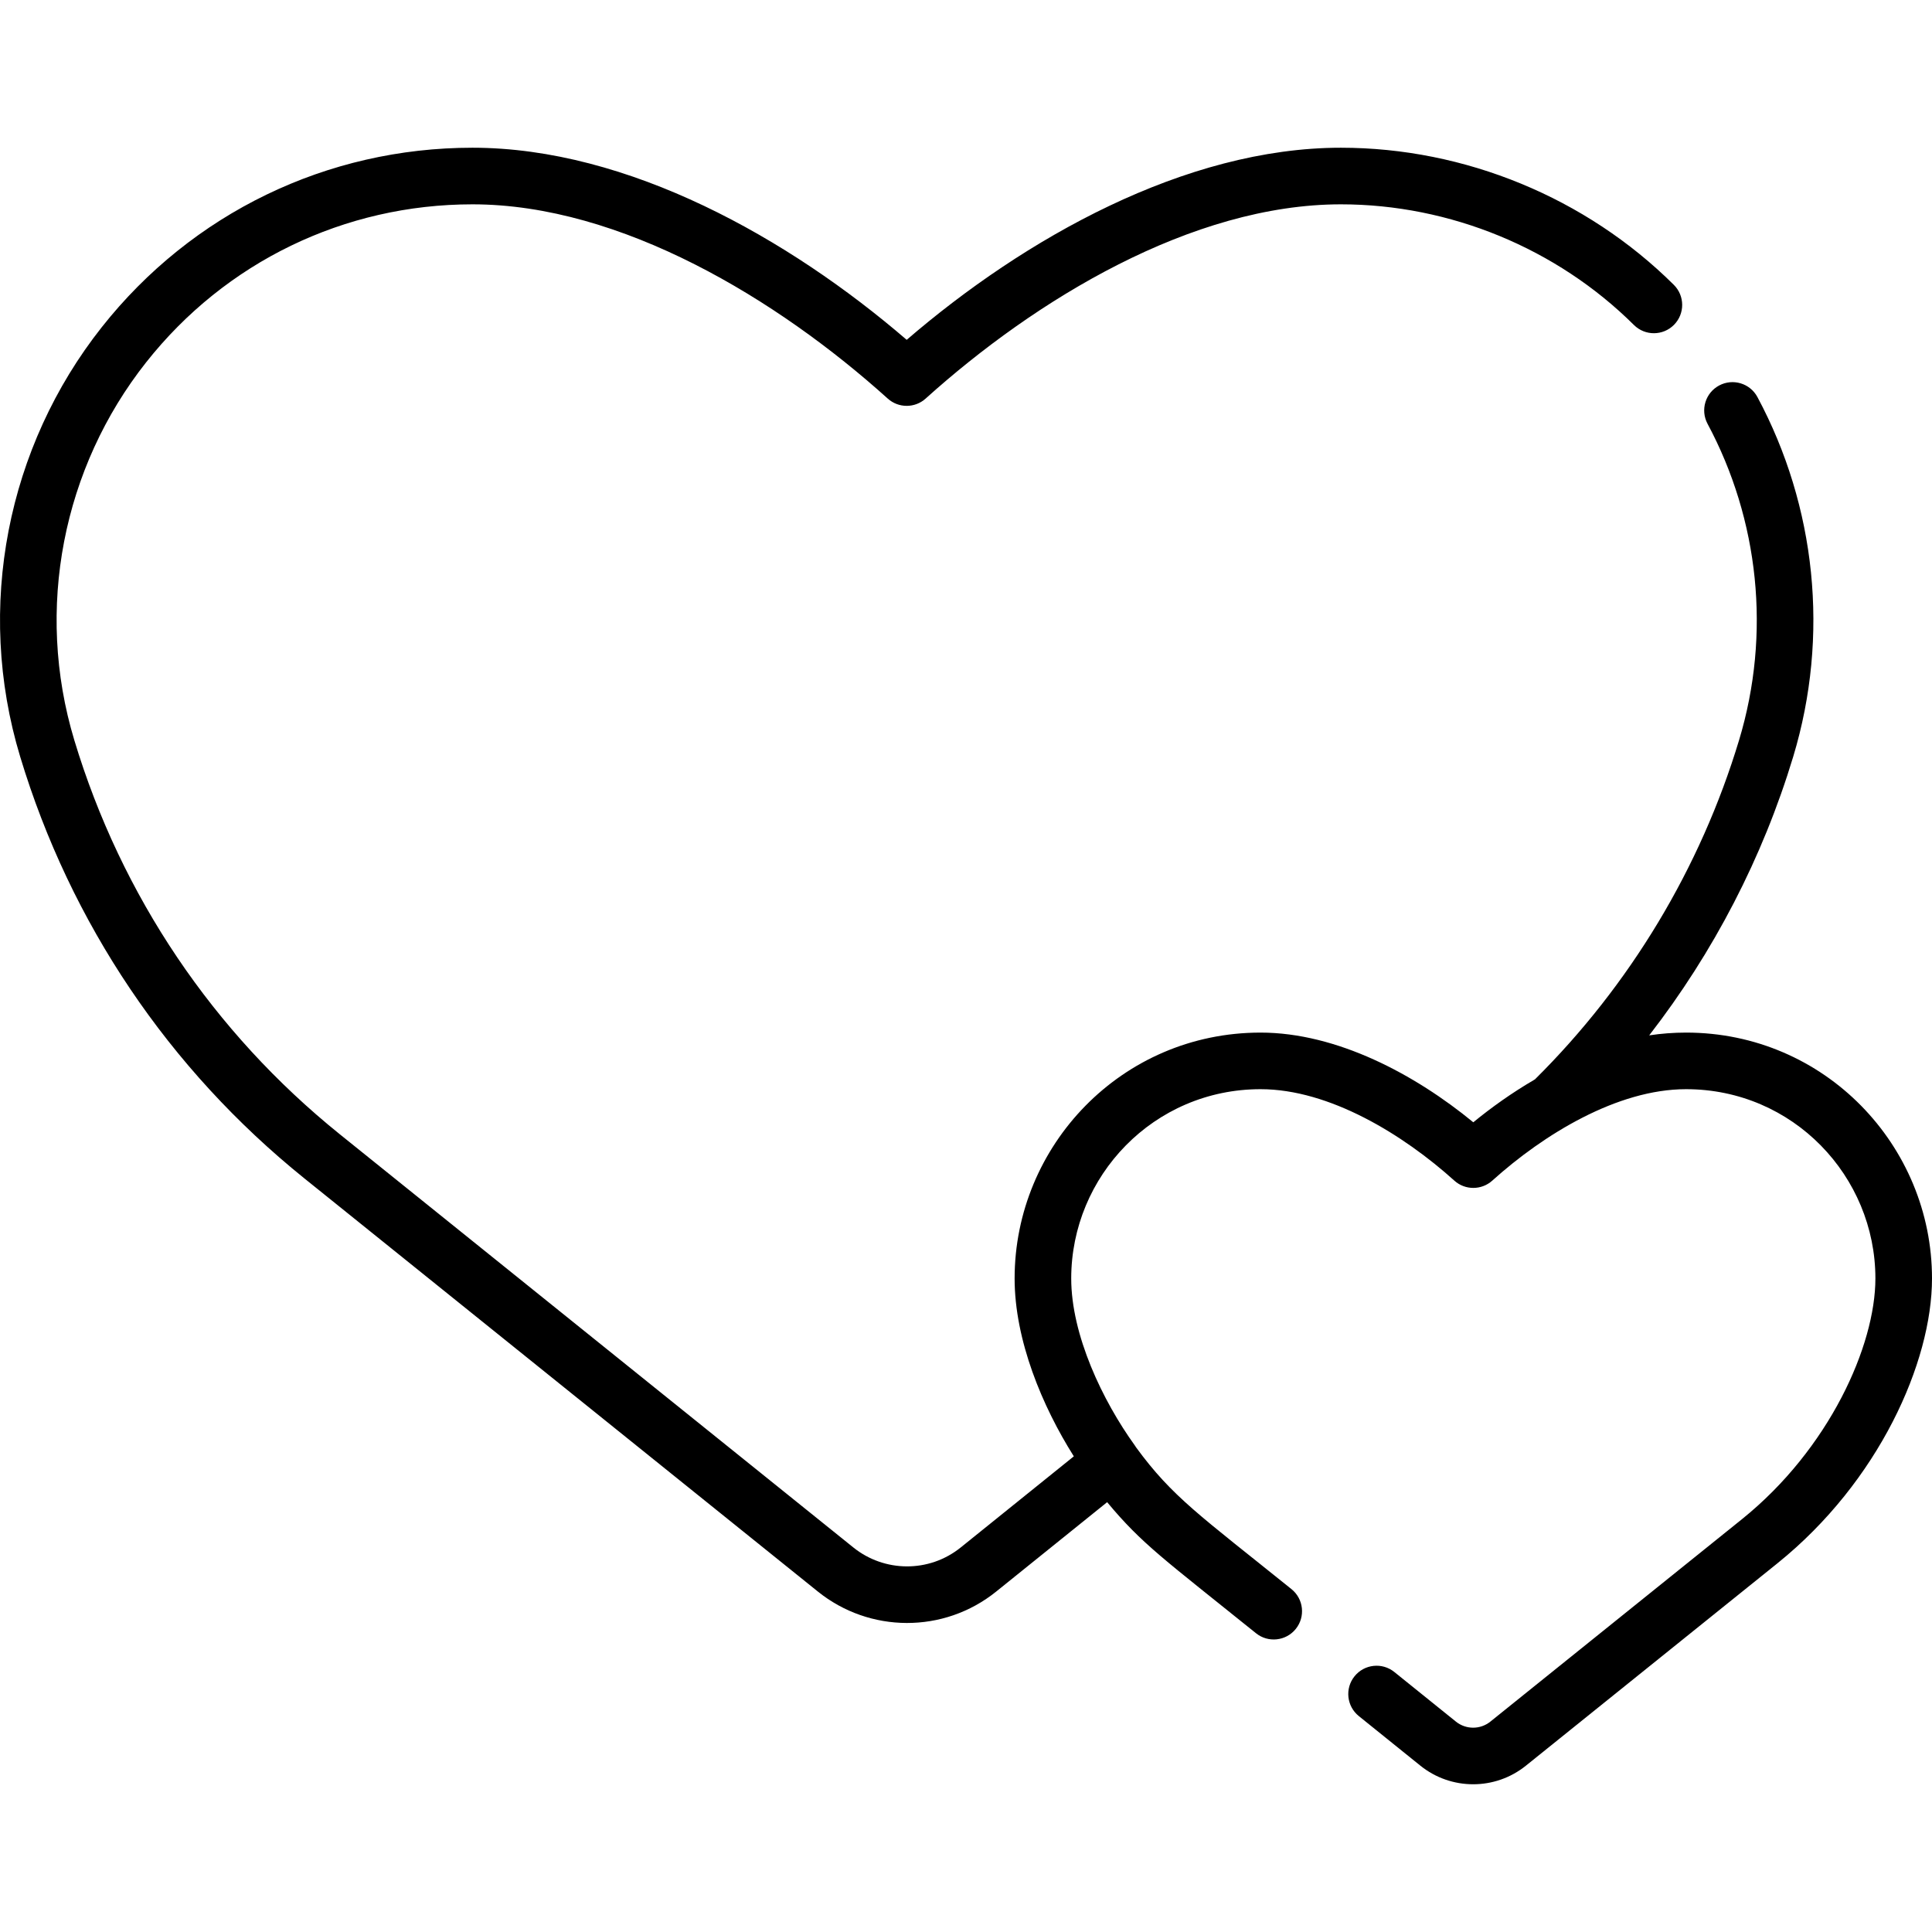 <svg id="Capa_1" enable-background="new 0 0 511.994 511.994" height="512" viewBox="0 0 511.994 511.994" width="512" xmlns="http://www.w3.org/2000/svg"><g><path d="m446.818 273.644c-3.293 0-6.553.248-9.77.736 17.068-22.031 30.088-47.114 38.168-73.862 9.692-32.086 6.01-66.369-9.481-95.29-1.956-3.651-6.5-5.024-10.153-3.07-3.651 1.956-5.025 6.501-3.07 10.153 13.601 25.392 16.896 55.556 8.344 83.87-10.233 33.88-28.923 64.928-54.071 89.845-.12.07-.237.147-.357.218-5.713 3.343-11.152 7.196-15.992 11.172-15.435-12.683-36.159-23.771-56.382-23.771-36.847 0-65.174 30-65.174 65.162 0 16.377 7.337 33.891 15.69 47.133l-29.968 24.145c-8.441 6.799-20.287 6.58-28.453.01l-136.085-109.496c-33.568-27.045-57.9-63.152-70.364-104.419-10.534-34.867-3.009-72.28 19.028-100.164 21.028-26.607 52.547-41.868 86.477-41.868 39.418 0 80.915 25.215 110.052 51.478 2.854 2.572 7.189 2.572 10.042 0 29.071-26.2 70.571-51.478 110.053-51.478 28.894 0 57.197 11.656 77.651 31.979 2.938 2.918 7.686 2.904 10.606-.034 2.919-2.938 2.904-7.687-.034-10.606-23.243-23.093-55.399-36.338-88.224-36.338-41.299 0-83.901 24.069-115.074 50.911-31.16-26.833-73.77-50.911-115.074-50.911-38.545 0-74.354 17.337-98.245 47.567-25.007 31.644-33.599 74.137-21.617 113.802 13.341 44.168 39.383 82.815 75.316 111.765l136.089 109.497c13.672 11.001 33.349 11.197 47.267-.016l29.388-23.677c9.288 11.17 15.113 15.129 39.44 34.729 3.226 2.6 7.947 2.089 10.546-1.135 2.599-3.226 2.09-7.947-1.135-10.546-24.224-19.516-31.588-24.416-41.227-37.633-.092-.149-.183-.298-.287-.442-8.539-11.846-16.858-29.241-16.858-44.255 0-27.13 21.865-50.162 50.174-50.162 18.282 0 37.837 12.051 51.361 24.239 2.878 2.594 7.225 2.539 10.042 0 13.603-12.26 33.131-24.239 51.361-24.239 28.375 0 50.175 23.101 50.175 50.162 0 17.793-12.217 45.142-35.353 63.784l-66.68 53.65c-2.669 2.147-6.466 2.153-9.142-.004l-16.312-13.142c-3.227-2.6-7.948-2.09-10.546 1.135-2.599 3.226-2.09 7.947 1.135 10.546l16.312 13.142c8.15 6.567 19.801 6.574 27.958.01l66.683-53.653c26.845-21.63 40.946-53.279 40.946-75.467 0-35.184-28.352-65.162-65.176-65.162z"/></g></svg>